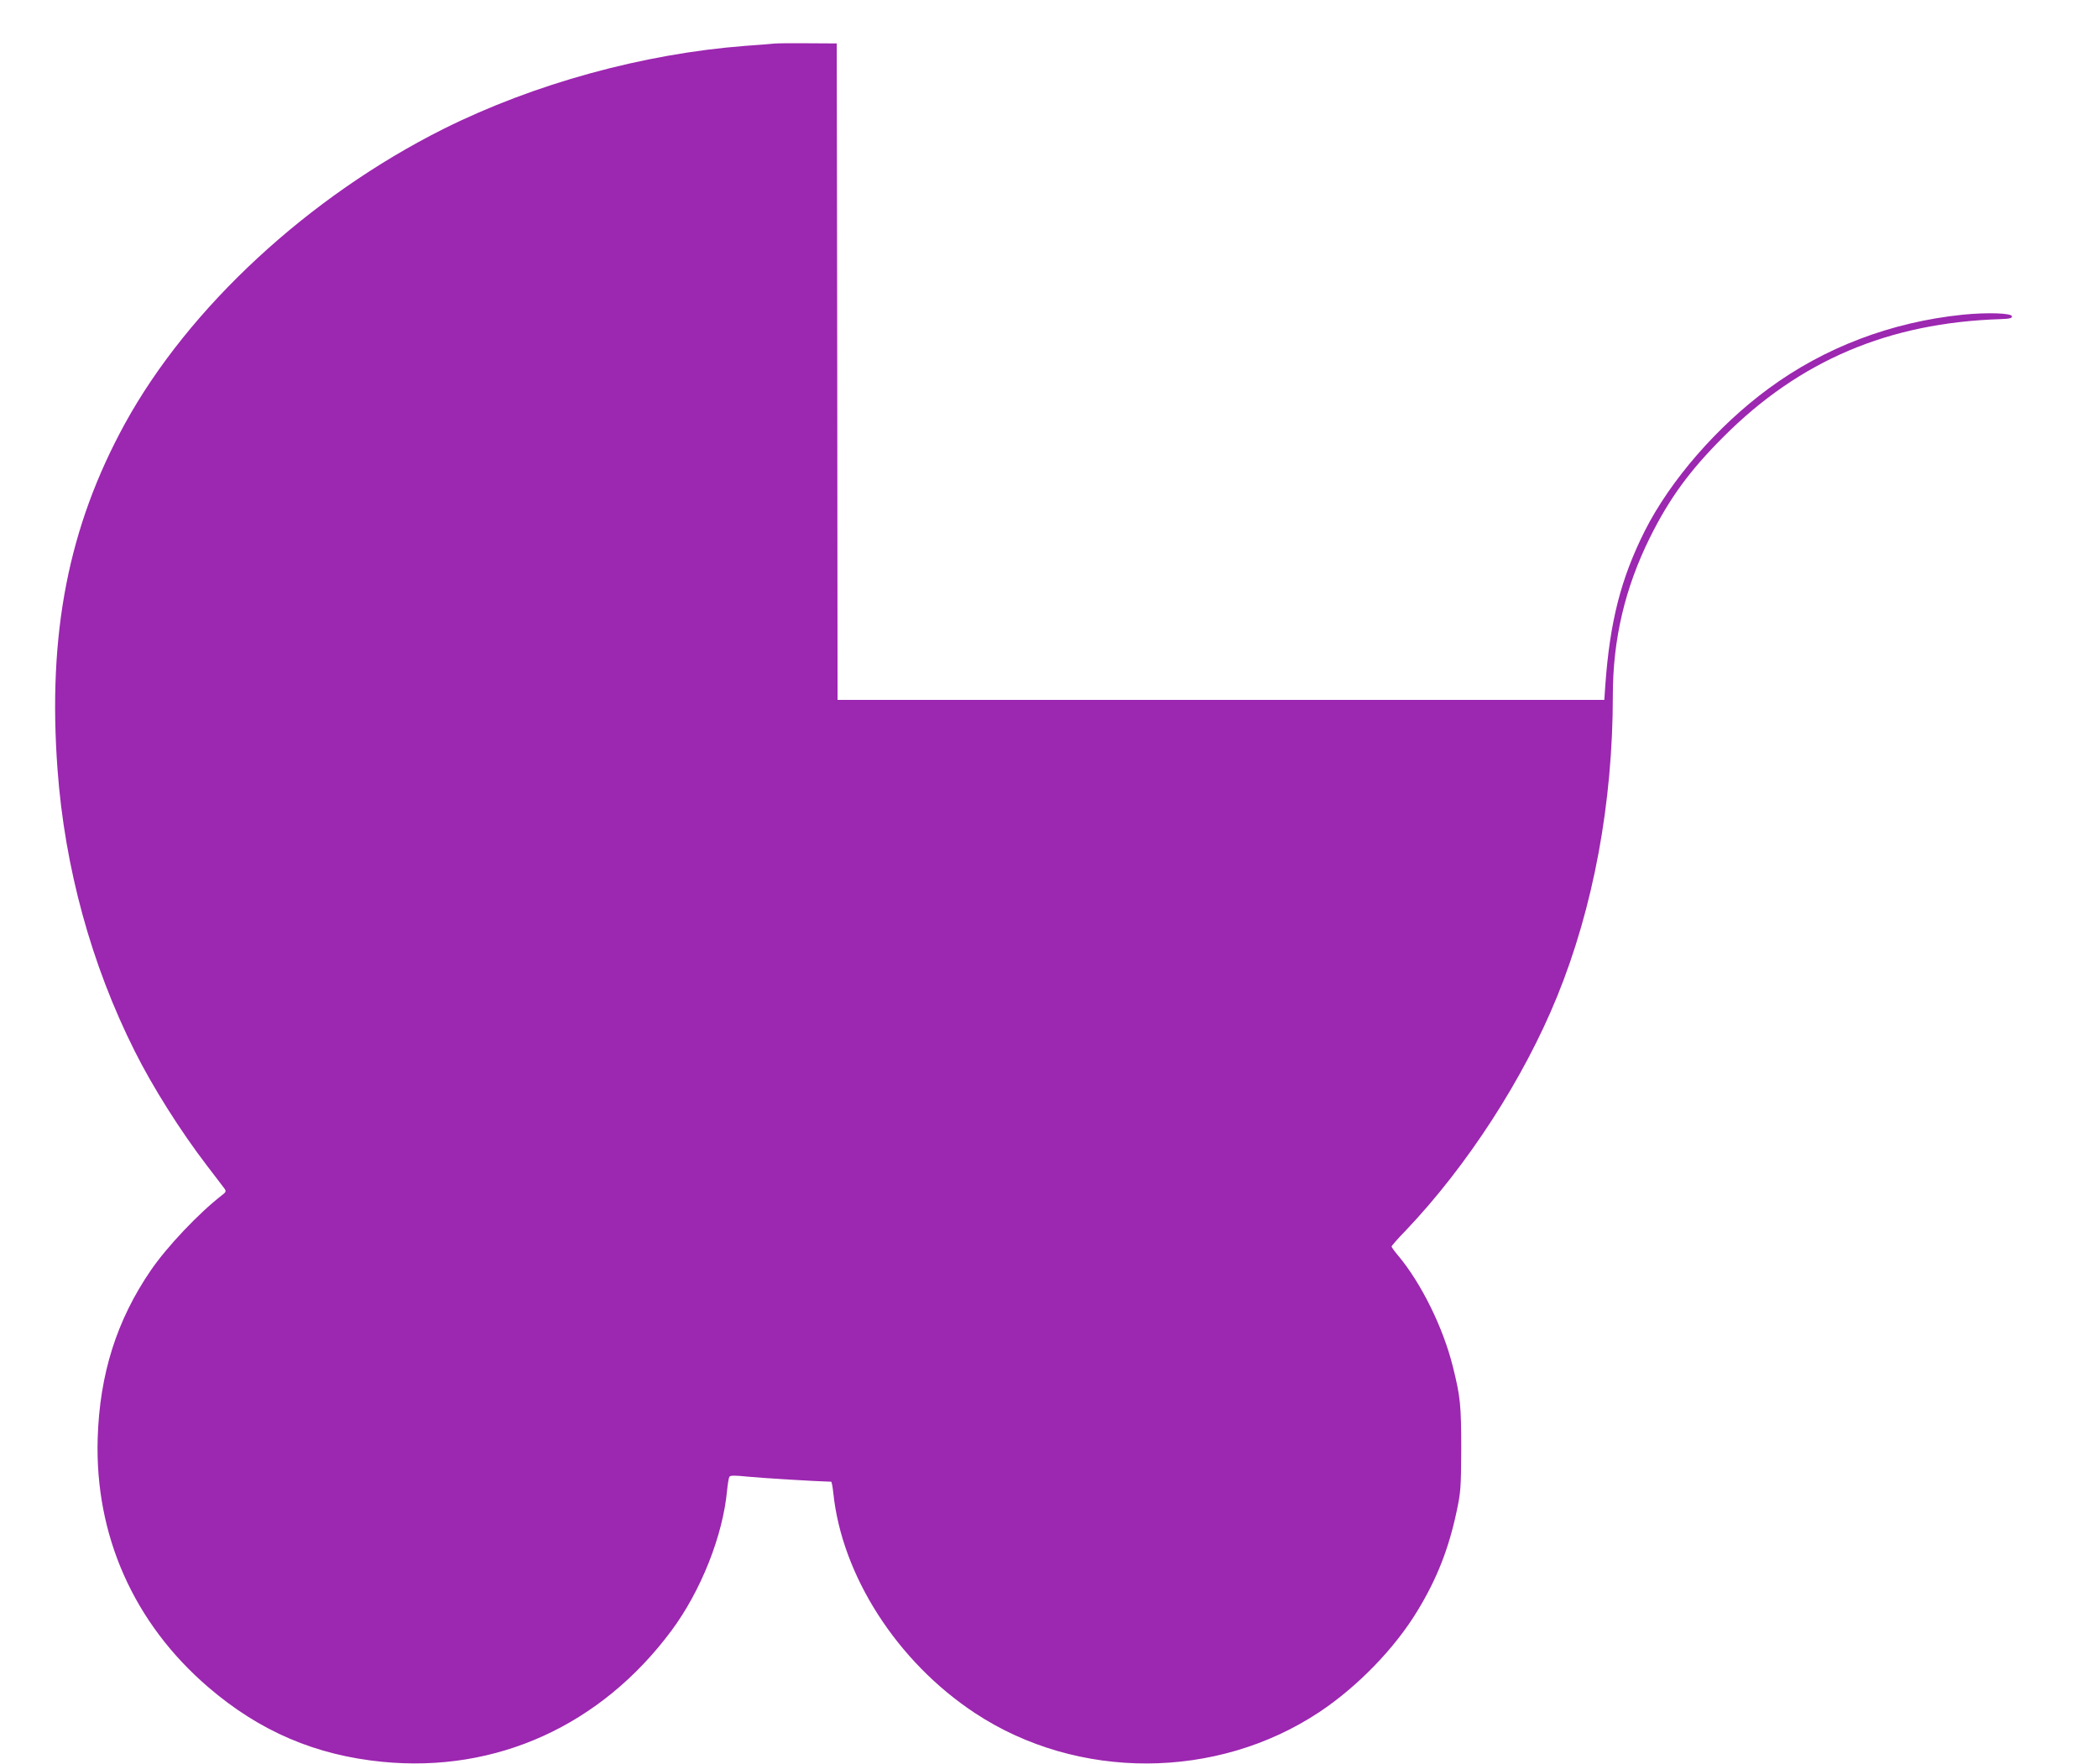 <?xml version="1.0" standalone="no"?>
<!DOCTYPE svg PUBLIC "-//W3C//DTD SVG 20010904//EN"
 "http://www.w3.org/TR/2001/REC-SVG-20010904/DTD/svg10.dtd">
<svg version="1.0" xmlns="http://www.w3.org/2000/svg"
 width="1280pt" height="1076pt" viewBox="0 0 1280 1076"
 preserveAspectRatio="xMidYMid meet">
<g transform="translate(0,1076) scale(0.1,-0.1)"
fill="#9c27b0" stroke="none">
<path d="M4720 10494 c-19 -2 -98 -9 -175 -14 -622 -48 -1287 -231 -1838 -506
-823 -412 -1556 -1090 -1945 -1799 -345 -630 -472 -1281 -411 -2110 44 -599
206 -1190 470 -1716 109 -219 281 -491 442 -701 51 -66 98 -129 106 -139 12
-17 10 -22 -15 -41 -143 -111 -334 -313 -433 -457 -209 -305 -313 -634 -325
-1026 -18 -592 220 -1128 674 -1518 314 -270 656 -416 1064 -456 695 -68 1333
222 1763 801 179 241 314 580 339 856 4 39 10 76 14 82 6 9 32 9 111 1 77 -8
419 -29 510 -31 3 0 9 -30 13 -68 52 -505 390 -1031 865 -1344 625 -412 1475
-409 2101 7 233 155 461 390 599 619 118 194 190 378 238 605 25 117 27 143
28 381 0 267 -5 318 -51 502 -59 238 -193 510 -335 679 -22 26 -39 50 -39 54
0 4 38 48 86 97 376 395 721 929 924 1428 222 545 340 1183 340 1838 0 341 74
655 226 962 120 241 242 408 449 615 465 466 1008 696 1690 718 55 2 70 5 70
17 0 20 -151 25 -300 10 -438 -45 -844 -200 -1184 -450 -313 -230 -600 -560
-756 -869 -146 -291 -213 -553 -241 -943 l-6 -88 -2339 0 -2339 0 -2 2003 -3
2002 -175 1 c-96 1 -191 0 -210 -2z"/>
</g>
</svg>
